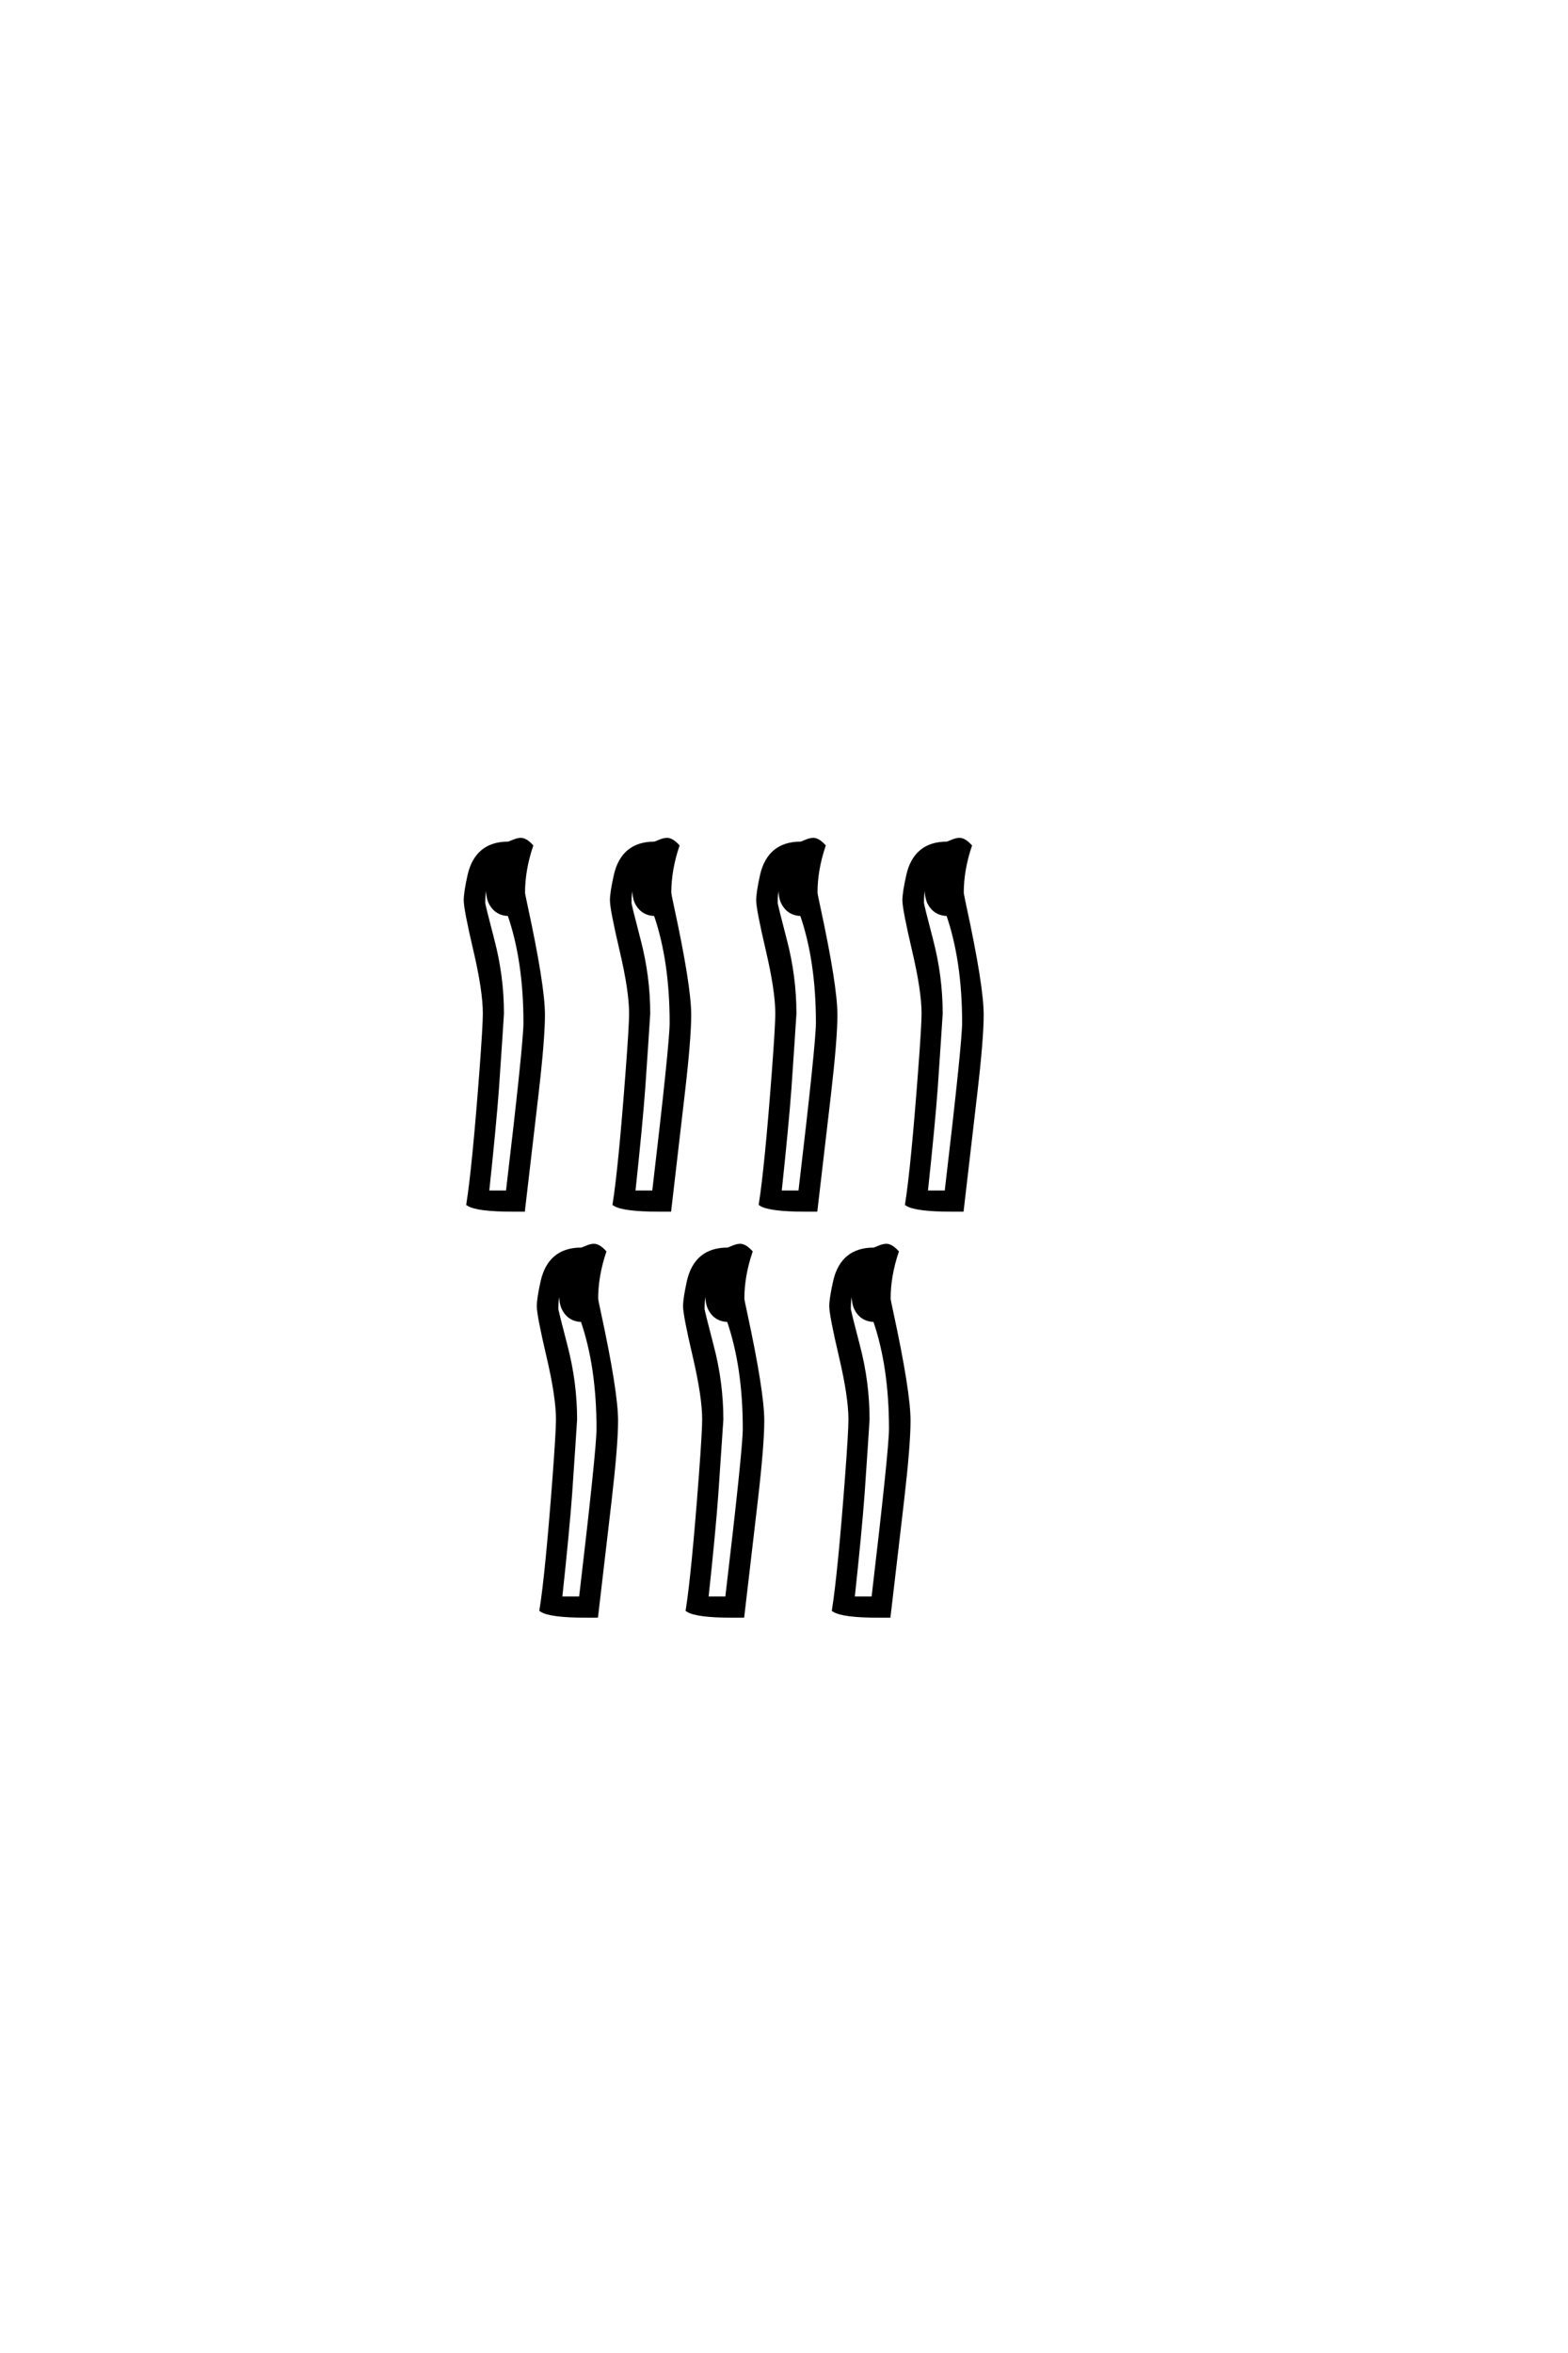<?xml version="1.0" encoding="UTF-8"?>
<!DOCTYPE svg PUBLIC "-//W3C//DTD SVG 1.0//EN" "http://www.w3.org/TR/2001/REC-SVG-20010904/DTD/svg10.dtd">

<svg xmlns="http://www.w3.org/2000/svg" version="1.0" width="40" height="60">

  <g transform="scale(0.1 -0.1) translate(110.0 -370.0)">
    <path d="M140.438 111.234
Q140.438 105.078 138.766 90.828
L135.359 61.531
L132.719 61.531
Q123.641 61.531 121.391 62.984
Q122.859 72.266 124.703 96.781
Q125.594 108.5 125.594 111.531
Q125.594 117.391 123.141 127.781
Q120.703 138.188 120.703 140.438
Q120.703 142.391 121.688 146.781
Q123.531 154.891 131.547 154.891
Q131.734 154.891 132.859 155.375
Q133.984 155.859 134.766 155.859
Q135.938 155.859 137.406 154.297
Q135.359 148.141 135.359 142.391
Q135.359 142 136.031 138.875
Q140.438 118.562 140.438 111.234
Q140.438 118.562 140.438 111.234
M103.125 111.234
Q103.125 105.078 101.469 90.828
L98.047 61.531
L95.406 61.531
Q86.328 61.531 84.078 62.984
Q85.547 72.266 87.406 96.781
Q88.281 108.5 88.281 111.531
Q88.281 117.391 85.844 127.781
Q83.406 138.188 83.406 140.438
Q83.406 142.391 84.375 146.781
Q86.234 154.891 94.234 154.891
Q94.438 154.891 95.562 155.375
Q96.688 155.859 97.469 155.859
Q98.641 155.859 100.094 154.297
Q98.047 148.141 98.047 142.391
Q98.047 142 98.734 138.875
Q103.125 118.562 103.125 111.234
Q103.125 118.562 103.125 111.234
M65.828 111.234
Q65.828 105.078 64.156 90.828
L60.75 61.531
L58.109 61.531
Q49.031 61.531 46.781 62.984
Q48.25 72.266 50.094 96.781
Q50.984 108.5 50.984 111.531
Q50.984 117.391 48.531 127.781
Q46.094 138.188 46.094 140.438
Q46.094 142.391 47.078 146.781
Q48.922 154.891 56.938 154.891
Q57.125 154.891 58.25 155.375
Q59.375 155.859 60.156 155.859
Q61.328 155.859 62.797 154.297
Q60.75 148.141 60.75 142.391
Q60.75 142 61.422 138.875
Q65.828 118.562 65.828 111.234
Q65.828 118.562 65.828 111.234
M28.516 111.234
Q28.516 105.078 26.859 90.828
L23.438 61.531
L20.797 61.531
Q11.719 61.531 9.469 62.984
Q10.938 72.266 12.797 96.781
Q13.672 108.5 13.672 111.531
Q13.672 117.391 11.234 127.781
Q8.797 138.188 8.797 140.438
Q8.797 142.391 9.766 146.781
Q11.625 154.891 19.625 154.891
Q19.828 154.891 20.953 155.375
Q22.078 155.859 22.859 155.859
Q24.031 155.859 25.484 154.297
Q23.438 148.141 23.438 142.391
Q23.438 142 24.125 138.875
Q28.516 118.562 28.516 111.234
Q28.516 118.562 28.516 111.234
M121.781 7.719
Q121.781 1.562 120.125 -12.703
L116.703 -42
L114.062 -42
Q104.984 -42 102.734 -40.531
Q104.203 -31.25 106.062 -6.734
Q106.938 4.984 106.938 8.016
Q106.938 13.875 104.484 24.266
Q102.047 34.672 102.047 36.922
Q102.047 38.875 103.031 43.266
Q104.891 51.375 112.891 51.375
Q113.094 51.375 114.203 51.859
Q115.328 52.344 116.109 52.344
Q117.281 52.344 118.75 50.781
Q116.703 44.625 116.703 38.875
Q116.703 38.484 117.391 35.359
Q121.781 15.047 121.781 7.719
Q121.781 15.047 121.781 7.719
M84.469 7.719
Q84.469 1.562 82.812 -12.703
L79.391 -42
L76.766 -42
Q67.672 -42 65.438 -40.531
Q66.891 -31.25 68.75 -6.734
Q69.625 4.984 69.625 8.016
Q69.625 13.875 67.188 24.266
Q64.75 34.672 64.75 36.922
Q64.75 38.875 65.719 43.266
Q67.578 51.375 75.594 51.375
Q75.781 51.375 76.906 51.859
Q78.031 52.344 78.812 52.344
Q79.984 52.344 81.453 50.781
Q79.391 44.625 79.391 38.875
Q79.391 38.484 80.078 35.359
Q84.469 15.047 84.469 7.719
Q84.469 15.047 84.469 7.719
M47.172 7.719
Q47.172 1.562 45.516 -12.703
L42.094 -42
L39.453 -42
Q30.375 -42 28.125 -40.531
Q29.594 -31.25 31.453 -6.734
Q32.328 4.984 32.328 8.016
Q32.328 13.875 29.875 24.266
Q27.438 34.672 27.438 36.922
Q27.438 38.875 28.422 43.266
Q30.281 51.375 38.281 51.375
Q38.484 51.375 39.594 51.859
Q40.719 52.344 41.5 52.344
Q42.672 52.344 44.141 50.781
Q42.094 44.625 42.094 38.875
Q42.094 38.484 42.781 35.359
Q47.172 15.047 47.172 7.719
Q47.172 15.047 47.172 7.719
M131.156 146.781
L130.953 145.797
Q130.766 144.828 130.766 143.656
Q130.766 142.875 130.859 142.391
Q130.859 144.734 131.156 146.781
Q130.859 144.734 131.156 146.781
M93.844 146.781
L93.656 145.797
Q93.453 144.828 93.453 143.656
Q93.453 142.875 93.562 142.391
Q93.562 144.734 93.844 146.781
Q93.562 144.734 93.844 146.781
M135.938 109.188
Q135.938 125.094 131.844 136.922
Q128.516 136.922 127.047 139.844
Q126.375 141.219 126.375 143.656
Q126.375 145.219 126.766 147.359
Q125.203 144.438 125.203 139.75
Q125.203 139.266 127.547 130.281
Q129.984 121 129.984 111.531
Q129.984 111.328 129.5 104.109
L128.719 92.578
Q128.031 83.203 126.172 65.922
L131.453 65.922
Q135.938 103.906 135.938 109.188
Q135.938 103.906 135.938 109.188
M56.547 146.781
L56.344 145.797
Q56.156 144.828 56.156 143.656
Q56.156 142.875 56.25 142.391
Q56.25 144.734 56.547 146.781
Q56.25 144.734 56.547 146.781
M98.641 109.188
Q98.641 125.094 94.531 136.922
Q91.219 136.922 89.75 139.844
Q89.062 141.219 89.062 143.656
Q89.062 145.219 89.453 147.359
Q87.891 144.438 87.891 139.75
Q87.891 139.266 90.234 130.281
Q92.672 121 92.672 111.531
Q92.672 111.328 92.188 104.109
L91.406 92.578
Q90.719 83.203 88.875 65.922
L94.141 65.922
Q98.641 103.906 98.641 109.188
Q98.641 103.906 98.641 109.188
M19.234 146.781
L19.047 145.797
Q18.844 144.828 18.844 143.656
Q18.844 142.875 18.953 142.391
Q18.953 144.734 19.234 146.781
Q18.953 144.734 19.234 146.781
M61.328 109.188
Q61.328 125.094 57.234 136.922
Q53.906 136.922 52.438 139.844
Q51.766 141.219 51.766 143.656
Q51.766 145.219 52.156 147.359
Q50.594 144.438 50.594 139.75
Q50.594 139.266 52.938 130.281
Q55.375 121 55.375 111.531
Q55.375 111.328 54.891 104.109
L54.109 92.578
Q53.422 83.203 51.562 65.922
L56.844 65.922
Q61.328 103.906 61.328 109.188
Q61.328 103.906 61.328 109.188
M112.5 43.266
L112.312 42.281
Q112.109 41.312 112.109 40.141
Q112.109 39.359 112.203 38.875
Q112.203 41.219 112.5 43.266
Q112.203 41.219 112.5 43.266
M24.031 109.188
Q24.031 125.094 19.922 136.922
Q16.609 136.922 15.141 139.844
Q14.453 141.219 14.453 143.656
Q14.453 145.219 14.844 147.359
Q13.281 144.438 13.281 139.75
Q13.281 139.266 15.625 130.281
Q18.062 121 18.062 111.531
Q18.062 111.328 17.578 104.109
L16.797 92.578
Q16.109 83.203 14.266 65.922
L19.531 65.922
Q24.031 103.906 24.031 109.188
Q24.031 103.906 24.031 109.188
M75.203 43.266
L75 42.281
Q74.812 41.312 74.812 40.141
Q74.812 39.359 74.906 38.875
Q74.906 41.219 75.203 43.266
Q74.906 41.219 75.203 43.266
M117.281 5.672
Q117.281 21.578 113.188 33.406
Q109.859 33.406 108.406 36.328
Q107.719 37.703 107.719 40.141
Q107.719 41.703 108.109 43.844
Q106.547 40.922 106.547 36.234
Q106.547 35.75 108.891 26.766
Q111.328 17.484 111.328 8.016
Q111.328 7.812 110.844 0.594
L110.062 -10.938
Q109.375 -20.312 107.516 -37.594
L112.797 -37.594
Q117.281 0.391 117.281 5.672
Q117.281 0.391 117.281 5.672
M37.891 43.266
L37.703 42.281
Q37.5 41.312 37.5 40.141
Q37.5 39.359 37.594 38.875
Q37.594 41.219 37.891 43.266
Q37.594 41.219 37.891 43.266
M79.984 5.672
Q79.984 21.578 75.875 33.406
Q72.562 33.406 71.094 36.328
Q70.406 37.703 70.406 40.141
Q70.406 41.703 70.797 43.844
Q69.234 40.922 69.234 36.234
Q69.234 35.75 71.578 26.766
Q74.031 17.484 74.031 8.016
Q74.031 7.812 73.531 0.594
L72.75 -10.938
Q72.078 -20.312 70.219 -37.594
L75.484 -37.594
Q79.984 0.391 79.984 5.672
Q79.984 0.391 79.984 5.672
M42.672 5.672
Q42.672 21.578 38.578 33.406
Q35.25 33.406 33.797 36.328
Q33.109 37.703 33.109 40.141
Q33.109 41.703 33.5 43.844
Q31.938 40.922 31.938 36.234
Q31.938 35.75 34.281 26.766
Q36.719 17.484 36.719 8.016
Q36.719 7.812 36.234 0.594
L35.453 -10.938
Q34.766 -20.312 32.906 -37.594
L38.188 -37.594
Q42.672 0.391 42.672 5.672
" style="fill: #000000; stroke: #000000"/>
  </g>
</svg>
